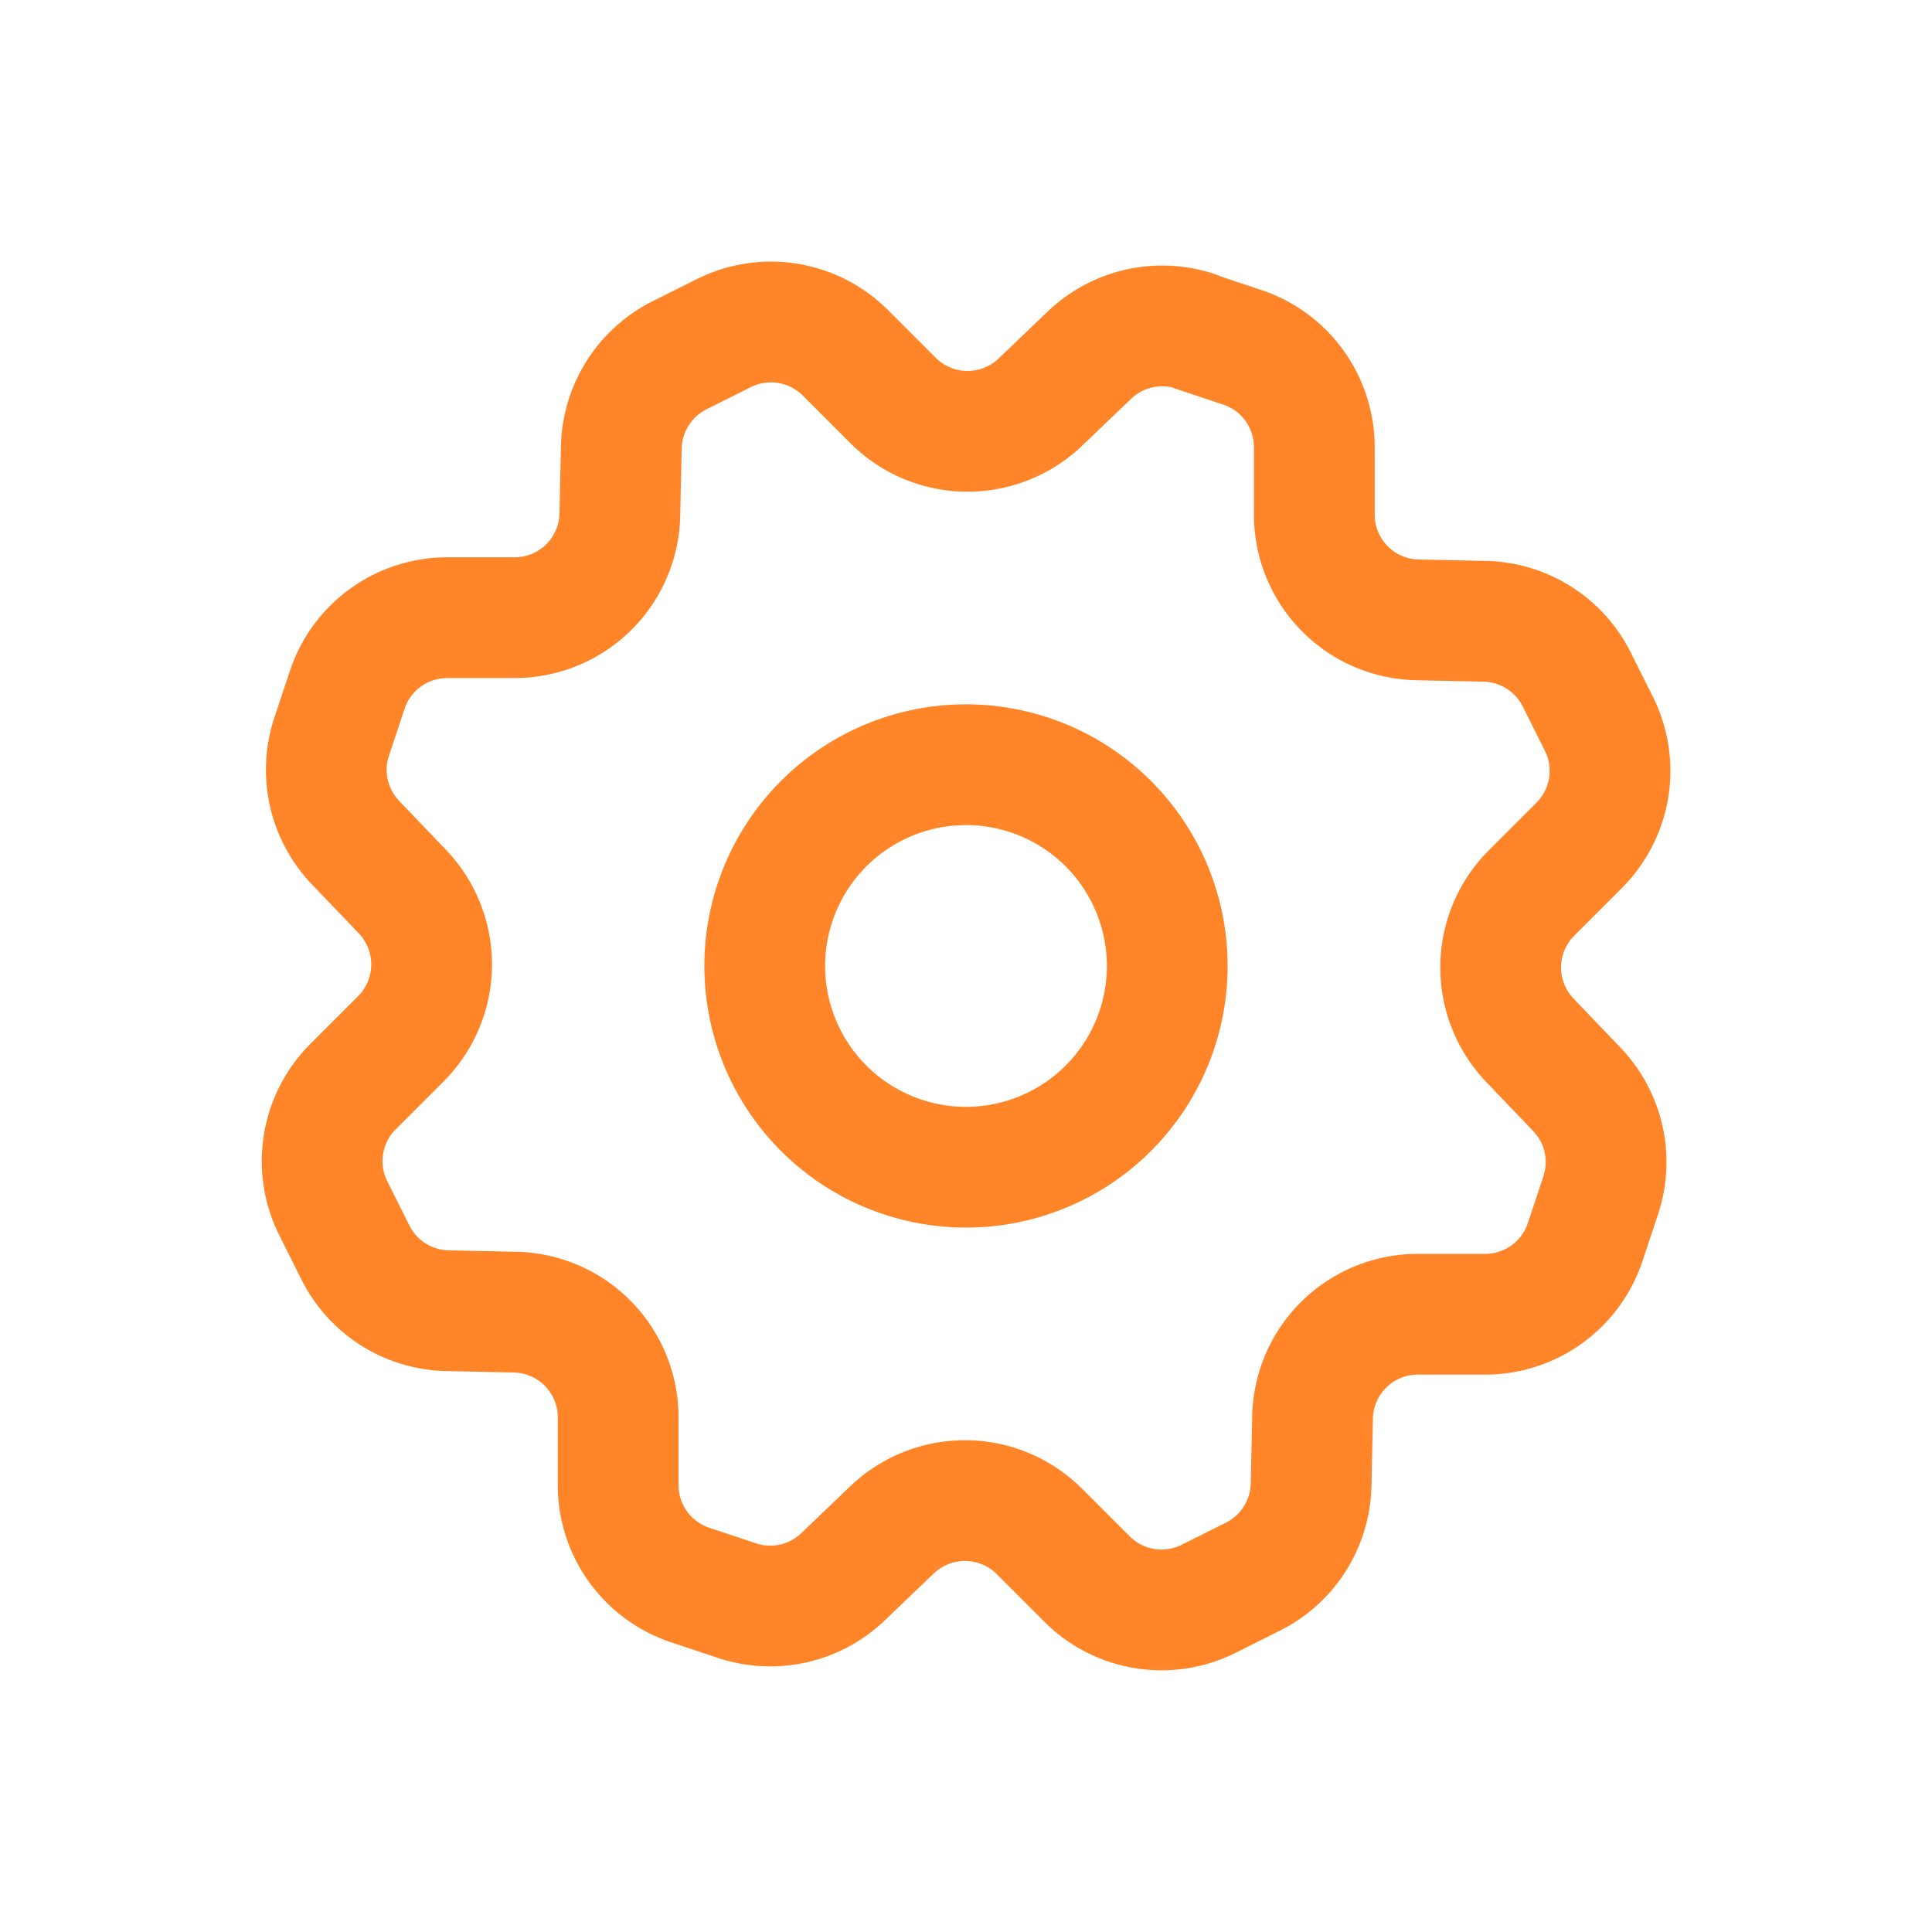 <svg xmlns="http://www.w3.org/2000/svg" width="24" height="24" viewBox="0 0 24 24"><defs><style>.a,.b{fill:none;}.a{stroke:#ff8528;stroke-linecap:round;stroke-linejoin:round;stroke-width:1.5px;}</style></defs><path class="a" d="M13.768,10.232a2.5,2.5,0,1,1-3.536,0,2.5,2.5,0,0,1,3.536,0"/><path class="a" d="M14.849,4.12l.583.194a1.309,1.309,0,0,1,.895,1.241v.837A1.307,1.307,0,0,0,17.607,7.7l.838.018a1.308,1.308,0,0,1,1.142.723l.275.55a1.308,1.308,0,0,1-.245,1.51l-.592.592a1.309,1.309,0,0,0-.02,1.83l.58.606a1.307,1.307,0,0,1,.3,1.319l-.194.583a1.309,1.309,0,0,1-1.241.895h-.837a1.307,1.307,0,0,0-1.308,1.28l-.018.838a1.308,1.308,0,0,1-.723,1.142l-.55.275a1.308,1.308,0,0,1-1.51-.245l-.592-.592a1.309,1.309,0,0,0-1.83-.02l-.606.58a1.307,1.307,0,0,1-1.319.3l-.583-.194a1.309,1.309,0,0,1-.895-1.241v-.837A1.307,1.307,0,0,0,6.395,16.3l-.838-.018a1.308,1.308,0,0,1-1.142-.723l-.275-.55a1.308,1.308,0,0,1,.245-1.51l.592-.592A1.309,1.309,0,0,0,5,11.077l-.58-.606a1.308,1.308,0,0,1-.3-1.32l.194-.583a1.309,1.309,0,0,1,1.241-.895h.837A1.307,1.307,0,0,0,7.7,6.393l.018-.838a1.313,1.313,0,0,1,.724-1.142l.55-.275a1.308,1.308,0,0,1,1.51.245l.592.592a1.309,1.309,0,0,0,1.83.02l.606-.58a1.309,1.309,0,0,1,1.319-.3Z"/><path class="b" d="M0,0H24V24H0Z"/></svg>